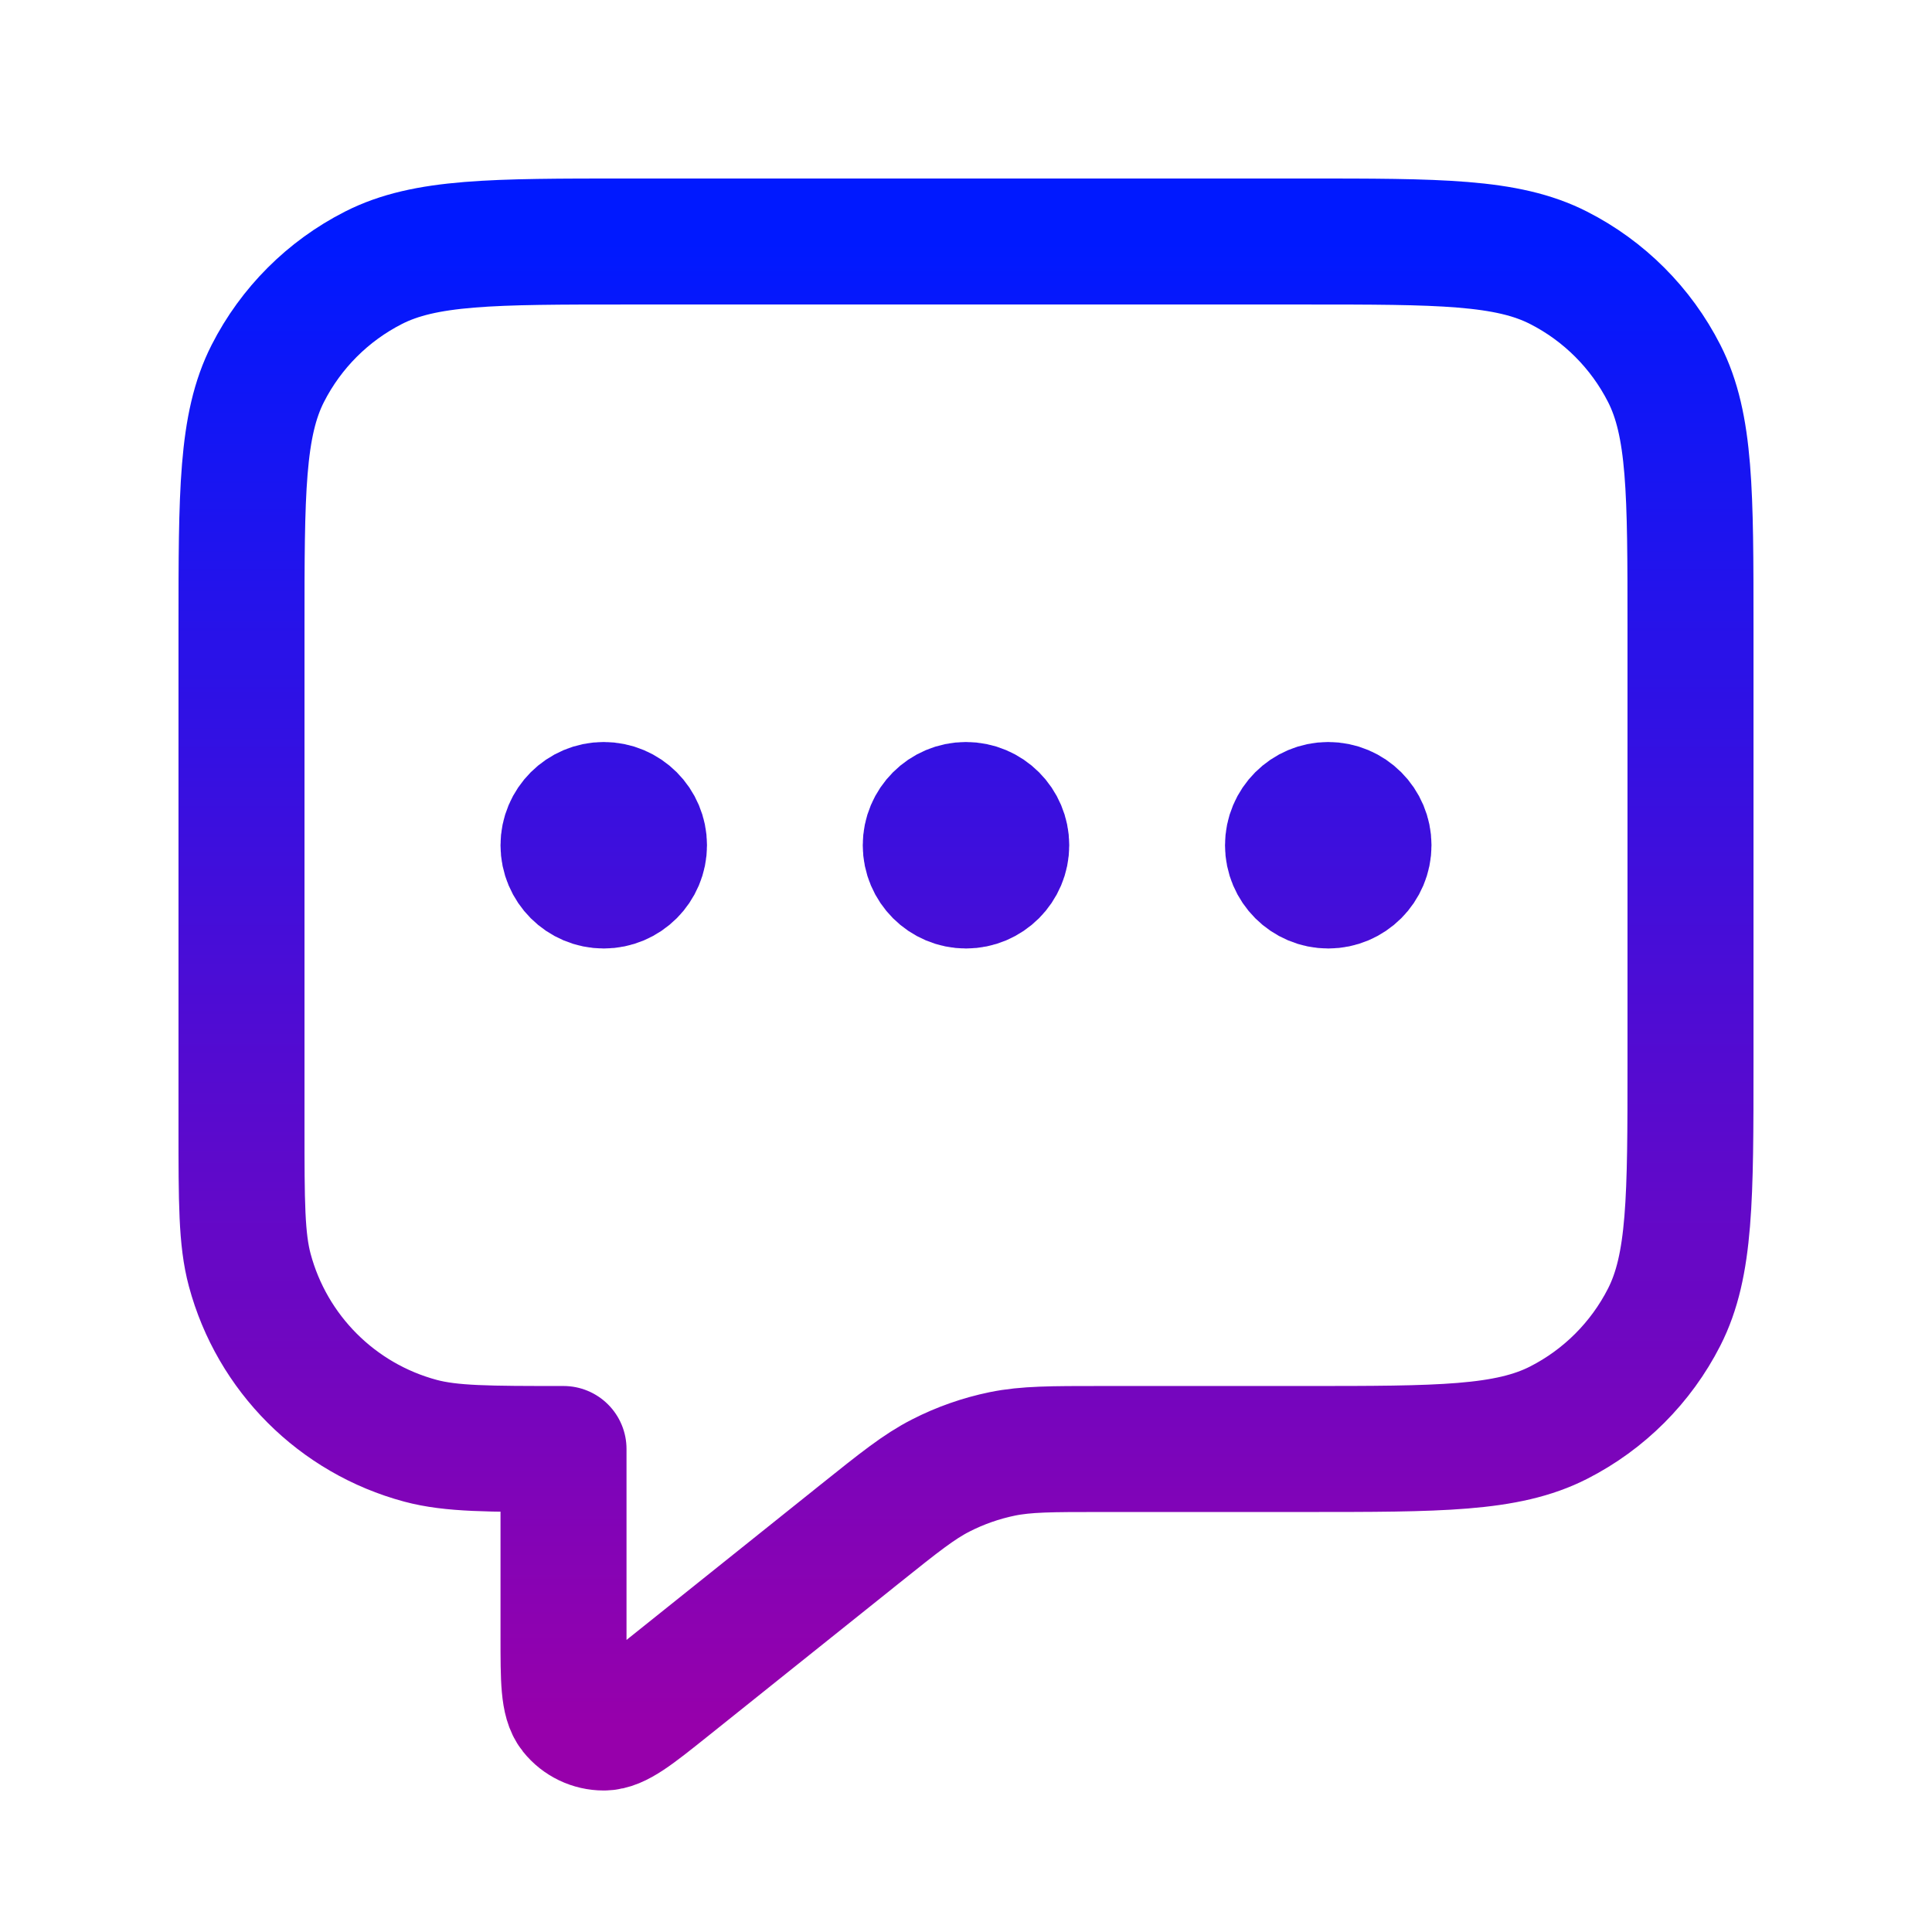<svg width="46" height="46" viewBox="0 0 46 46" fill="none" xmlns="http://www.w3.org/2000/svg">
<path d="M14.375 20.125H14.394M23 20.125H23.019M31.625 20.125H31.644M13.417 34.5V38.976C13.417 39.998 13.417 40.508 13.626 40.771C13.808 40.999 14.084 41.131 14.376 41.131C14.712 41.131 15.11 40.812 15.908 40.174L20.48 36.516C21.414 35.769 21.881 35.395 22.401 35.13C22.862 34.894 23.354 34.722 23.861 34.617C24.433 34.5 25.031 34.5 26.227 34.5H31.05C34.27 34.5 35.88 34.5 37.11 33.873C38.192 33.322 39.072 32.442 39.623 31.36C40.25 30.131 40.25 28.52 40.25 25.3V14.95C40.25 11.73 40.25 10.12 39.623 8.89C39.072 7.808 38.192 6.928 37.11 6.377C35.88 5.75 34.27 5.75 31.05 5.75H14.95C11.73 5.75 10.12 5.75 8.89 6.377C7.808 6.928 6.928 7.808 6.377 8.89C5.75 10.12 5.75 11.73 5.75 14.95V26.833C5.75 28.616 5.75 29.507 5.946 30.238C6.478 32.222 8.028 33.772 10.012 34.304C10.743 34.5 11.634 34.5 13.417 34.5ZM15.333 20.125C15.333 20.654 14.904 21.083 14.375 21.083C13.846 21.083 13.417 20.654 13.417 20.125C13.417 19.596 13.846 19.167 14.375 19.167C14.904 19.167 15.333 19.596 15.333 20.125ZM23.958 20.125C23.958 20.654 23.529 21.083 23 21.083C22.471 21.083 22.042 20.654 22.042 20.125C22.042 19.596 22.471 19.167 23 19.167C23.529 19.167 23.958 19.596 23.958 20.125ZM32.583 20.125C32.583 20.654 32.154 21.083 31.625 21.083C31.096 21.083 30.667 20.654 30.667 20.125C30.667 19.596 31.096 19.167 31.625 19.167C32.154 19.167 32.583 19.596 32.583 20.125Z" stroke="url(#paint0_linear_2519_1848)" stroke-width="3" stroke-linecap="round" stroke-linejoin="round"/>
<defs>
<linearGradient id="paint0_linear_2519_1848" x1="23" y1="5.75" x2="23" y2="41.131" gradientUnits="userSpaceOnUse">
<stop stop-color="#0019FF"/>
<stop offset="1" stop-color="#9700AB"/>
</linearGradient>
</defs>
</svg>
